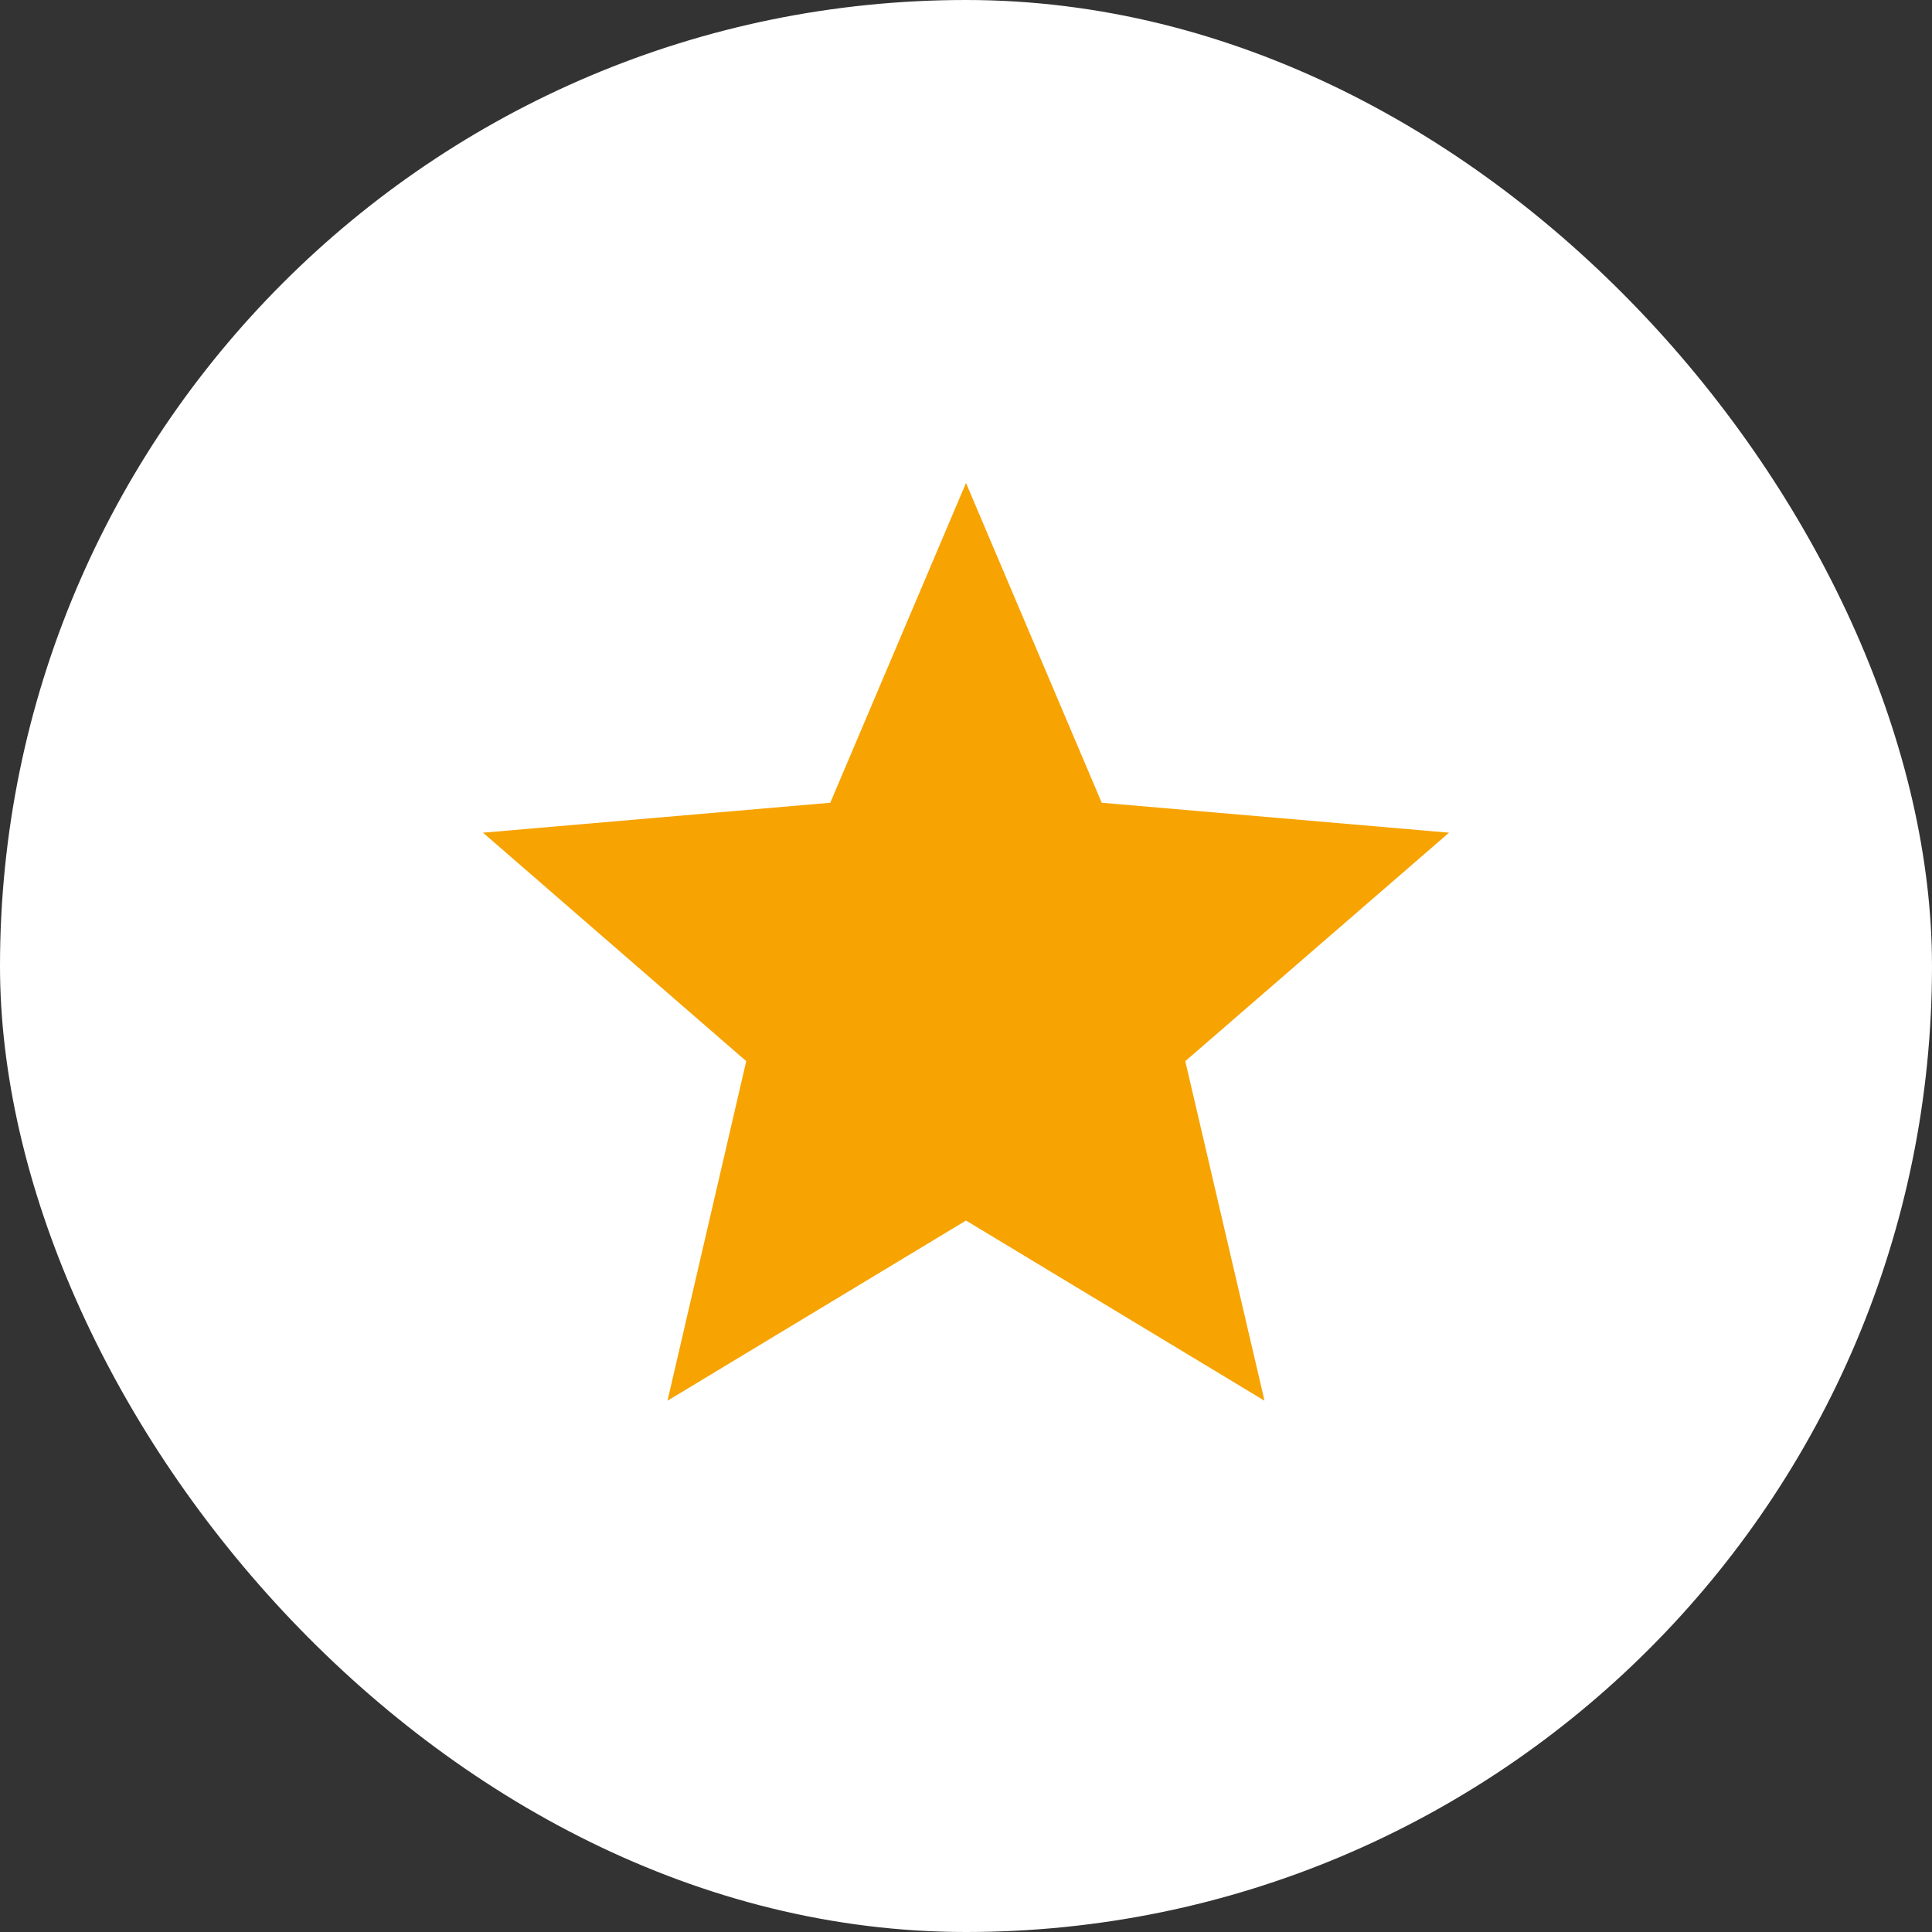 <svg width="40" height="40" viewBox="0 0 40 40" fill="none" xmlns="http://www.w3.org/2000/svg">
<rect x="0" y="0" width="40" height="40" fill="#333333" stroke="none"/>
<rect width="40" height="40" rx="20" fill="white"/>
<path d="M20 25.27L26.18 29L24.54 21.97L30 17.24L22.81 16.62L20 10L17.19 16.62L10 17.24L15.45 21.97L13.82 29L20 25.27Z" fill="#F7A301"/>
</svg>
